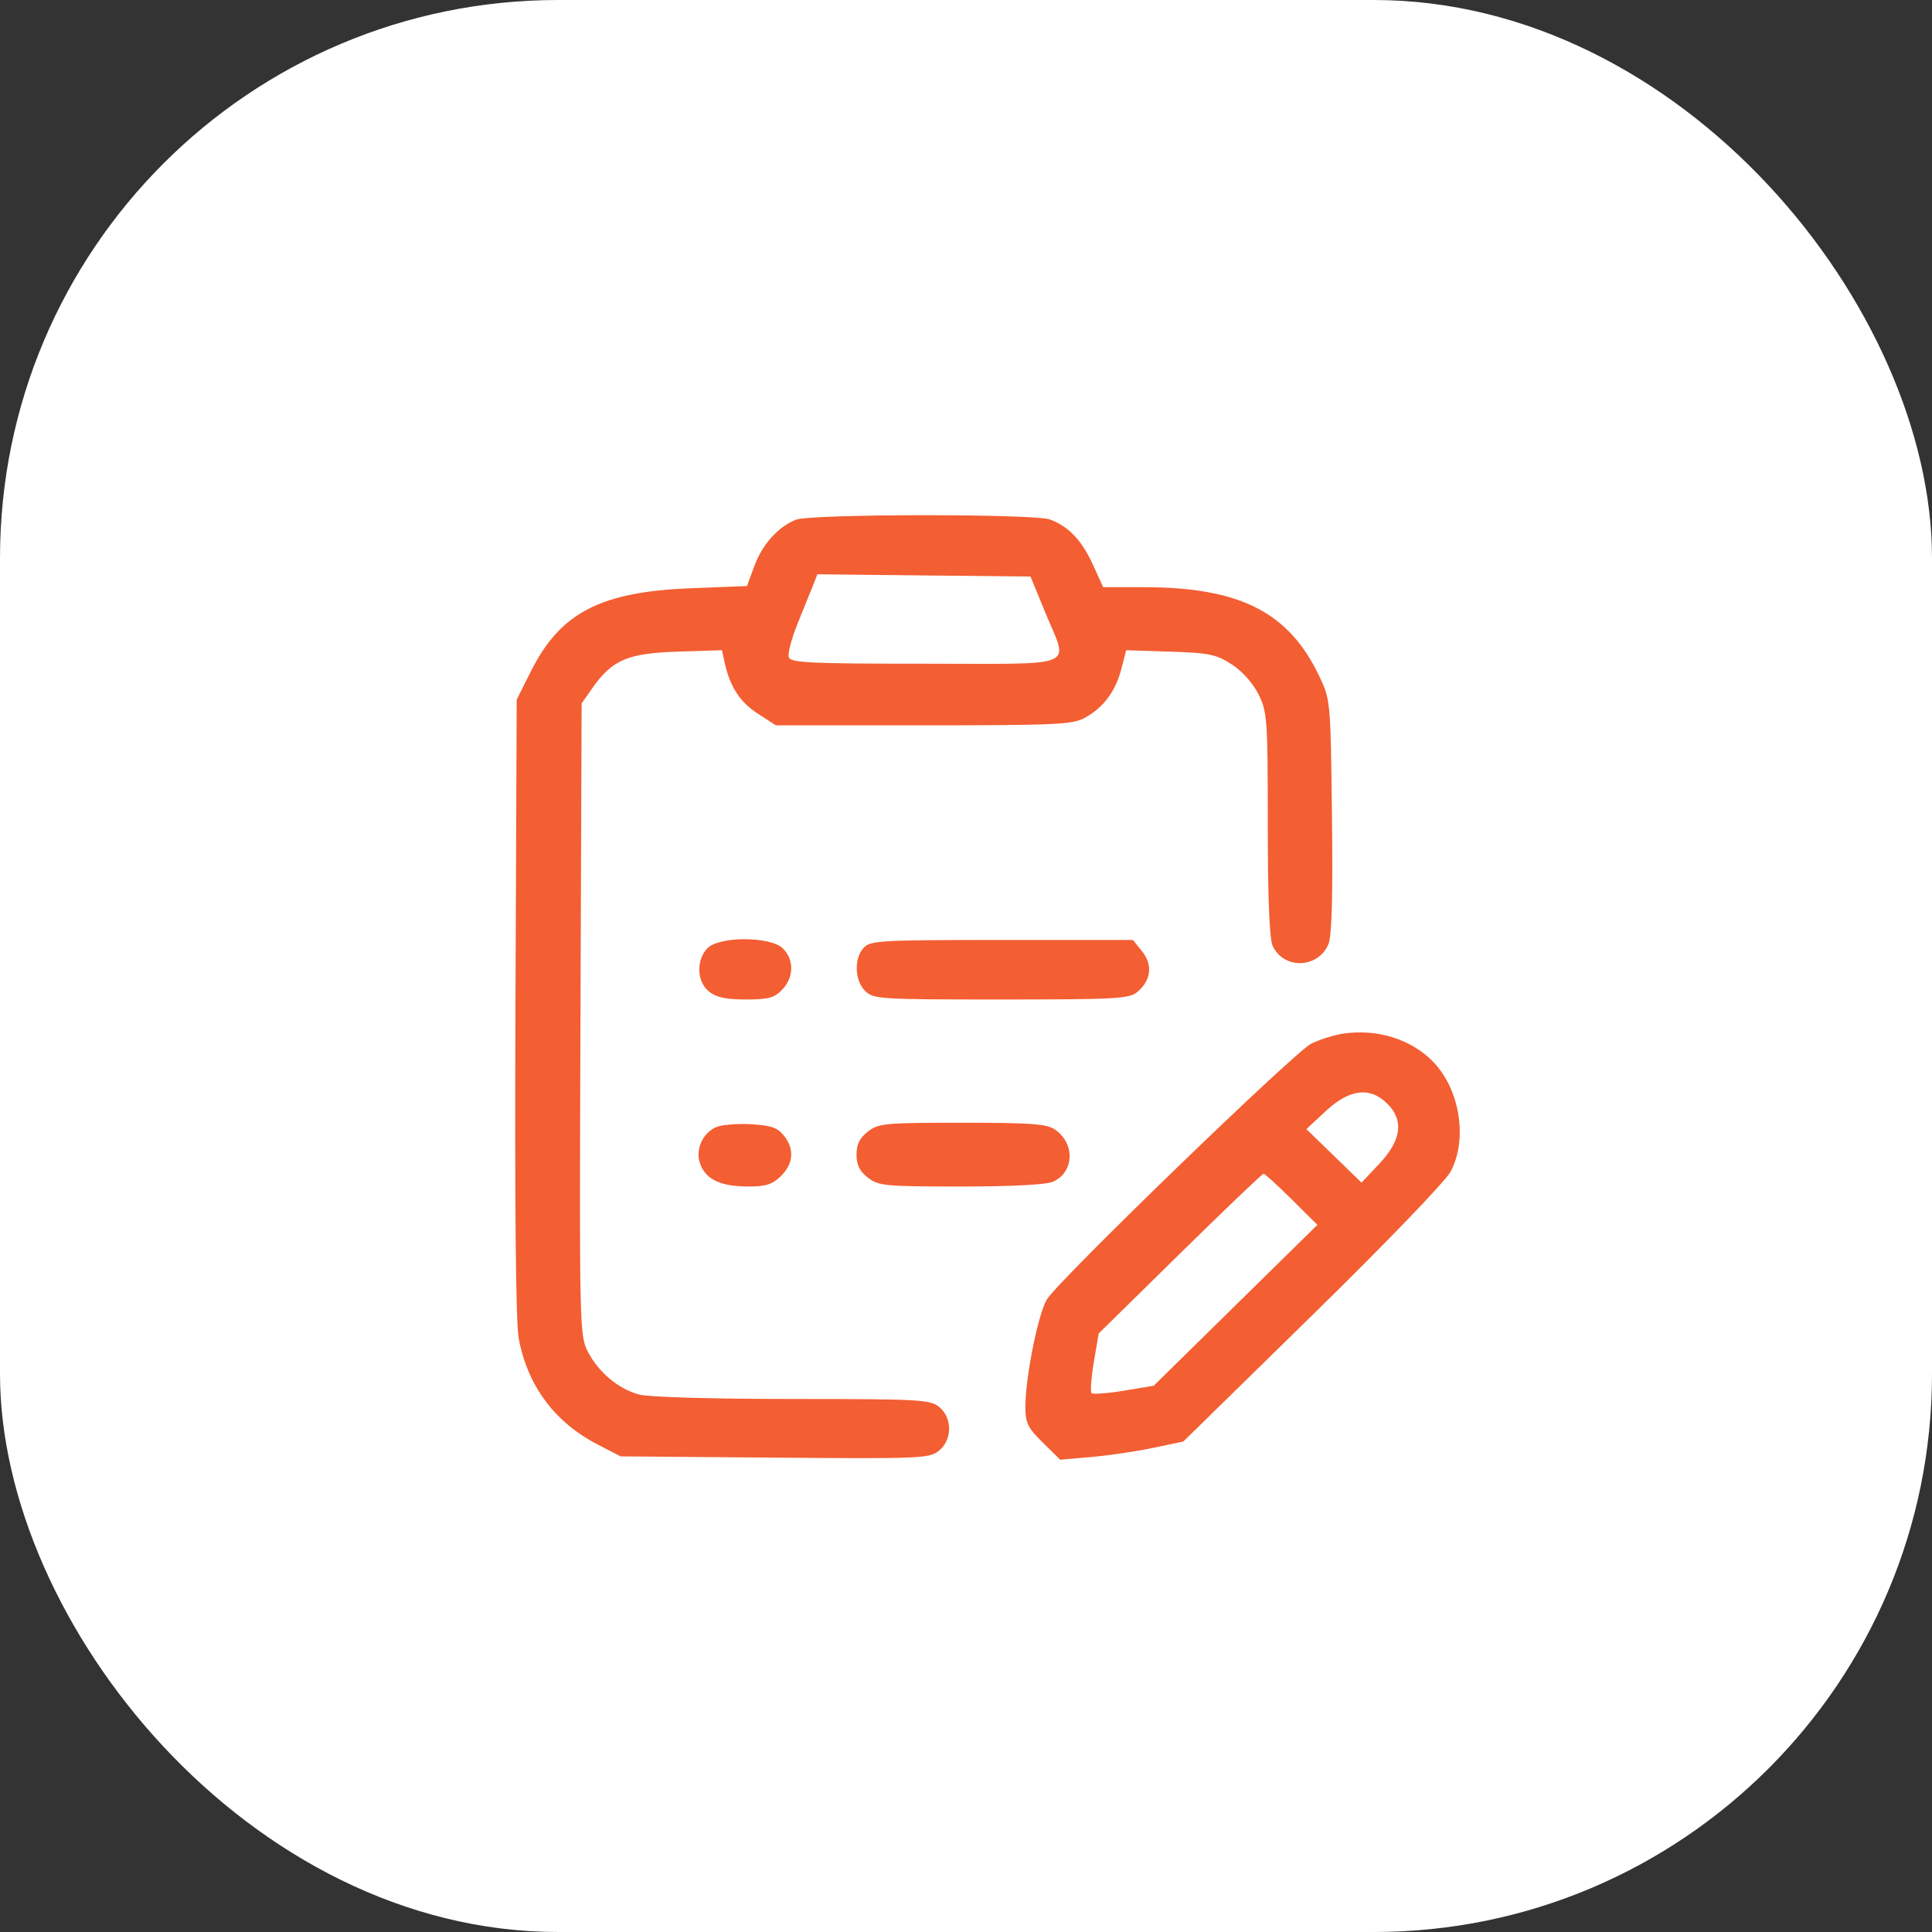 <svg width="45" height="45" viewBox="0 0 45 45" fill="none" xmlns="http://www.w3.org/2000/svg">
<rect x="0" y="0" width="45" height="45" fill="#333333" stroke="none"/>
<rect width="45" height="45" rx="13" fill="white"/>
<path fill-rule="evenodd" clip-rule="evenodd" d="M18.539 12.105C18.129 12.265 17.754 12.682 17.571 13.182L17.399 13.65L16.078 13.702C13.986 13.785 13.05 14.272 12.366 15.635L12.035 16.296L12.006 23.458C11.987 28.106 12.014 30.815 12.082 31.175C12.29 32.283 12.919 33.127 13.922 33.646L14.455 33.922L18.043 33.951C21.436 33.979 21.643 33.97 21.866 33.793C22.184 33.541 22.187 33.019 21.872 32.768C21.66 32.599 21.401 32.585 18.452 32.585C16.568 32.584 15.108 32.542 14.886 32.482C14.402 32.35 13.943 31.966 13.692 31.484C13.499 31.111 13.494 30.902 13.52 23.743L13.547 16.385L13.79 16.037C14.255 15.371 14.615 15.216 15.779 15.178L16.816 15.144L16.877 15.425C16.999 15.989 17.23 16.349 17.646 16.619L18.07 16.894H21.506C24.573 16.894 24.976 16.876 25.26 16.723C25.694 16.49 25.984 16.104 26.118 15.582L26.23 15.145L27.258 15.178C28.172 15.208 28.329 15.241 28.693 15.477C28.939 15.637 29.187 15.916 29.316 16.177C29.517 16.585 29.529 16.763 29.529 19.198C29.529 20.91 29.568 21.868 29.643 22.031C29.901 22.586 30.701 22.561 30.942 21.991C31.021 21.803 31.047 20.881 31.024 19.01C30.992 16.321 30.99 16.296 30.726 15.744C30.014 14.253 28.874 13.677 26.636 13.677H25.695L25.458 13.157C25.197 12.585 24.89 12.261 24.456 12.1C24.091 11.964 18.889 11.968 18.539 12.105ZM24.346 14.265C24.889 15.586 25.185 15.459 21.561 15.459C18.873 15.459 18.423 15.438 18.373 15.31C18.342 15.229 18.439 14.861 18.589 14.494C18.74 14.126 18.902 13.724 18.951 13.601L19.039 13.376L21.521 13.403L24.003 13.429L24.346 14.265ZM16.47 22.093C16.21 22.375 16.233 22.872 16.516 23.097C16.684 23.231 16.914 23.28 17.373 23.28C17.897 23.28 18.035 23.242 18.219 23.051C18.493 22.764 18.5 22.351 18.236 22.092C17.942 21.803 16.737 21.804 16.47 22.093ZM20.117 22.075C19.888 22.324 19.905 22.84 20.152 23.082C20.345 23.271 20.488 23.28 23.317 23.28C25.993 23.28 26.301 23.263 26.489 23.106C26.811 22.839 26.855 22.475 26.604 22.162L26.389 21.894H23.337C20.507 21.894 20.272 21.907 20.117 22.075ZM31.294 24.074C31.072 24.107 30.732 24.213 30.538 24.311C30.146 24.509 24.688 29.789 24.389 30.259C24.184 30.581 23.884 32.074 23.883 32.77C23.883 33.144 23.939 33.257 24.289 33.601L24.695 34L25.423 33.936C25.824 33.901 26.469 33.806 26.857 33.724L27.562 33.576L30.569 30.63C32.274 28.961 33.668 27.514 33.788 27.289C34.189 26.535 34.005 25.375 33.381 24.731C32.875 24.208 32.083 23.959 31.294 24.074ZM32.307 25.701C32.704 26.09 32.646 26.552 32.134 27.098L31.713 27.546L31.071 26.923L30.428 26.299L30.881 25.878C31.431 25.366 31.906 25.307 32.307 25.701ZM16.66 26.261C16.335 26.424 16.184 26.817 16.322 27.144C16.466 27.486 16.805 27.636 17.439 27.636C17.84 27.636 17.994 27.586 18.19 27.392C18.485 27.103 18.508 26.752 18.251 26.441C18.102 26.26 17.945 26.209 17.47 26.184C17.142 26.167 16.778 26.202 16.66 26.261ZM20.216 26.356C20.023 26.505 19.95 26.652 19.95 26.893C19.95 27.134 20.023 27.282 20.216 27.43C20.463 27.621 20.612 27.636 22.379 27.636C23.583 27.636 24.369 27.594 24.529 27.523C25.021 27.302 25.046 26.635 24.573 26.31C24.381 26.177 24.022 26.151 22.412 26.151C20.612 26.151 20.464 26.164 20.216 26.356ZM30.085 27.934L30.685 28.529L28.778 30.403L26.872 32.277L26.177 32.392C25.796 32.455 25.456 32.48 25.424 32.449C25.392 32.417 25.416 32.091 25.477 31.725L25.59 31.06L27.483 29.199C28.524 28.176 29.401 27.339 29.431 27.339C29.461 27.339 29.755 27.606 30.085 27.934Z" fill="#F35E32"/>
</svg>
